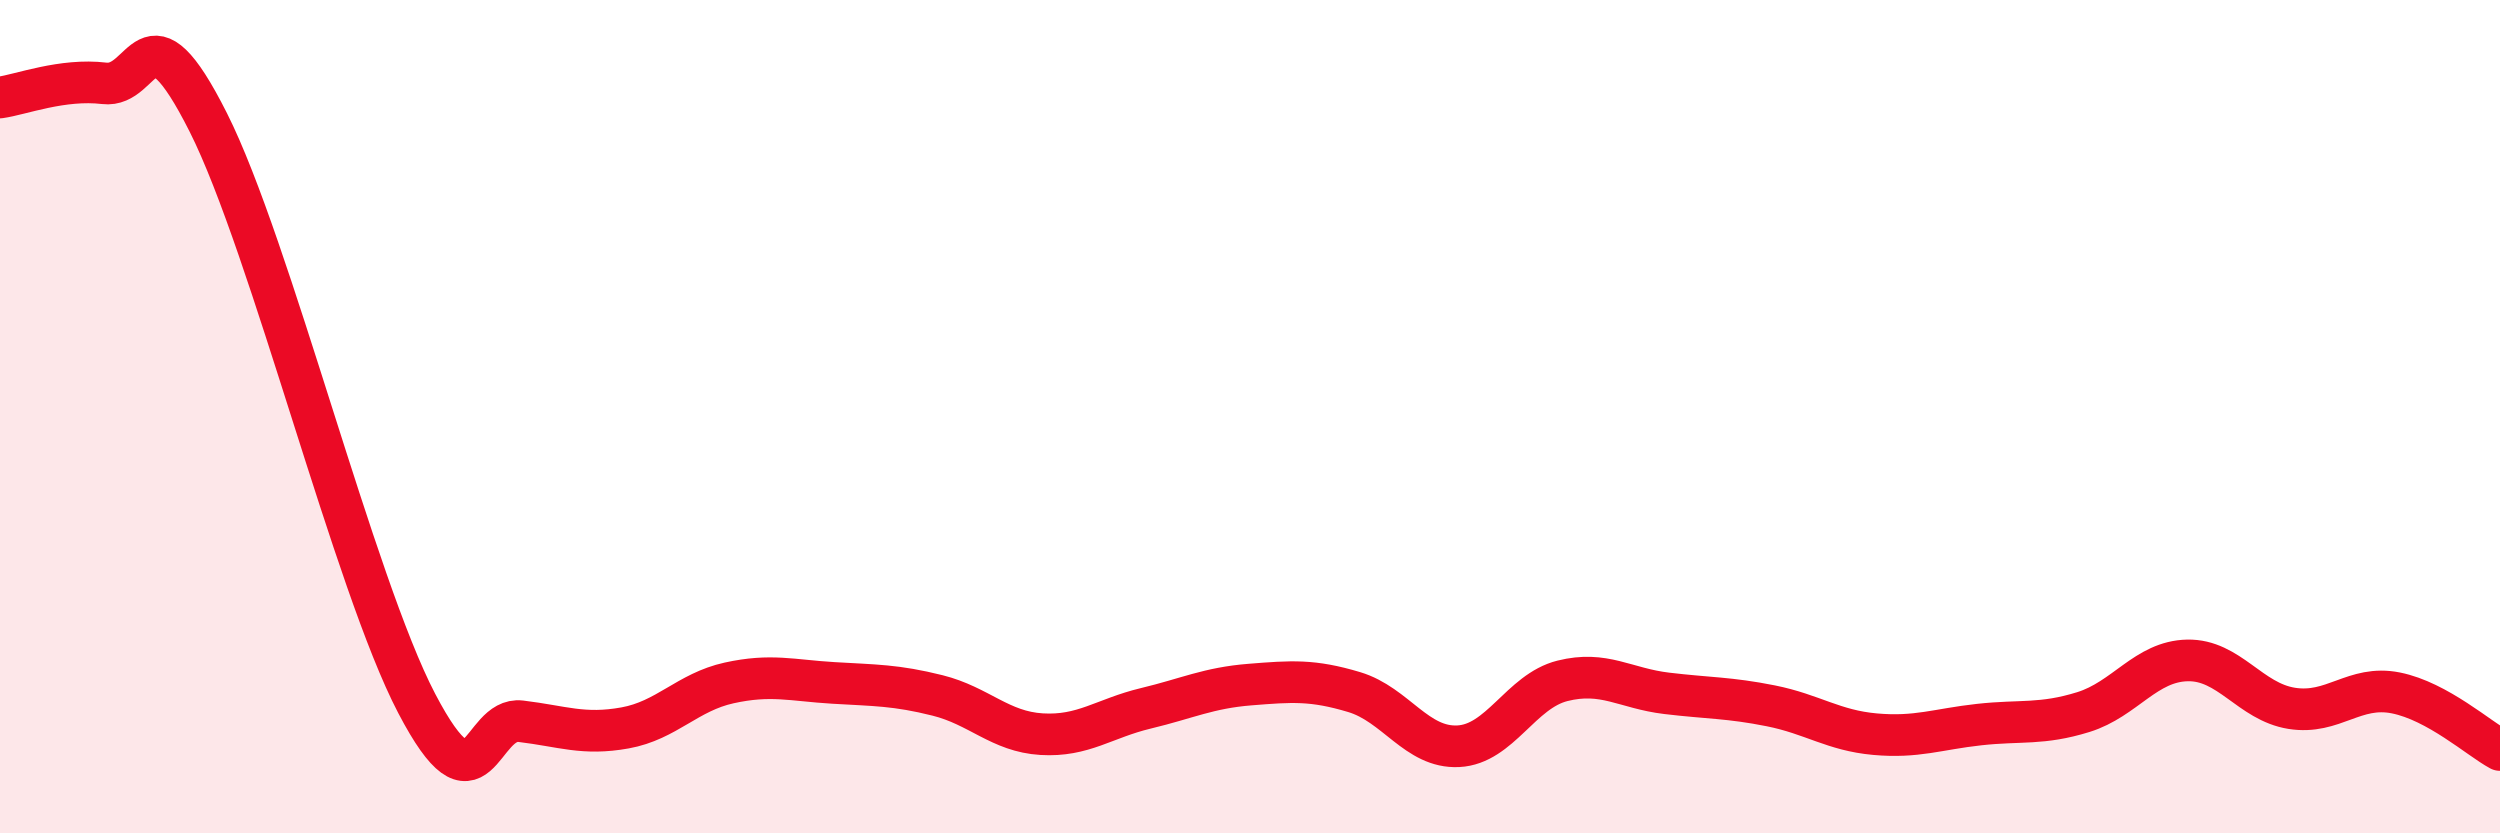 
    <svg width="60" height="20" viewBox="0 0 60 20" xmlns="http://www.w3.org/2000/svg">
      <path
        d="M 0,2.34 C 0.5,2.27 1.5,1.88 2.5,2 C 3.5,2.12 3.5,-0.04 5,2.94 C 6.5,5.92 8.5,14.01 10,16.88 C 11.5,19.75 11.5,17.19 12.5,17.31 C 13.5,17.43 14,17.65 15,17.47 C 16,17.29 16.5,16.61 17.5,16.39 C 18.5,16.17 19,16.33 20,16.39 C 21,16.45 21.5,16.44 22.5,16.69 C 23.5,16.94 24,17.56 25,17.62 C 26,17.68 26.5,17.24 27.5,17 C 28.5,16.76 29,16.51 30,16.43 C 31,16.35 31.5,16.31 32.5,16.61 C 33.5,16.91 34,17.96 35,17.91 C 36,17.86 36.5,16.59 37.5,16.34 C 38.5,16.09 39,16.52 40,16.64 C 41,16.76 41.5,16.74 42.5,16.94 C 43.5,17.14 44,17.53 45,17.62 C 46,17.71 46.5,17.5 47.5,17.39 C 48.5,17.28 49,17.4 50,17.09 C 51,16.78 51.5,15.87 52.5,15.85 C 53.5,15.83 54,16.84 55,17 C 56,17.16 56.5,16.43 57.5,16.63 C 58.5,16.83 59.5,17.73 60,18L60 20L0 20Z"
        fill="#EB0A25"
        opacity="0.1"
        stroke-linecap="round"
        stroke-linejoin="round"
      />
      <path
        d="M 0,2.34 C 0.5,2.27 1.5,1.88 2.5,2 C 3.5,2.12 3.5,-0.04 5,2.94 C 6.5,5.92 8.5,14.01 10,16.88 C 11.5,19.75 11.5,17.19 12.5,17.31 C 13.5,17.43 14,17.65 15,17.47 C 16,17.29 16.5,16.61 17.5,16.39 C 18.5,16.17 19,16.33 20,16.39 C 21,16.45 21.5,16.44 22.5,16.69 C 23.5,16.94 24,17.56 25,17.62 C 26,17.68 26.5,17.24 27.5,17 C 28.5,16.76 29,16.51 30,16.43 C 31,16.35 31.5,16.31 32.5,16.61 C 33.5,16.91 34,17.96 35,17.91 C 36,17.86 36.5,16.59 37.5,16.34 C 38.5,16.09 39,16.52 40,16.64 C 41,16.76 41.5,16.74 42.5,16.94 C 43.5,17.14 44,17.53 45,17.62 C 46,17.71 46.5,17.5 47.5,17.39 C 48.5,17.28 49,17.4 50,17.09 C 51,16.78 51.5,15.87 52.5,15.85 C 53.5,15.83 54,16.84 55,17 C 56,17.16 56.5,16.43 57.5,16.63 C 58.5,16.83 59.5,17.73 60,18"
        stroke="#EB0A25"
        stroke-width="1"
        fill="none"
        stroke-linecap="round"
        stroke-linejoin="round"
      />
    </svg>
  